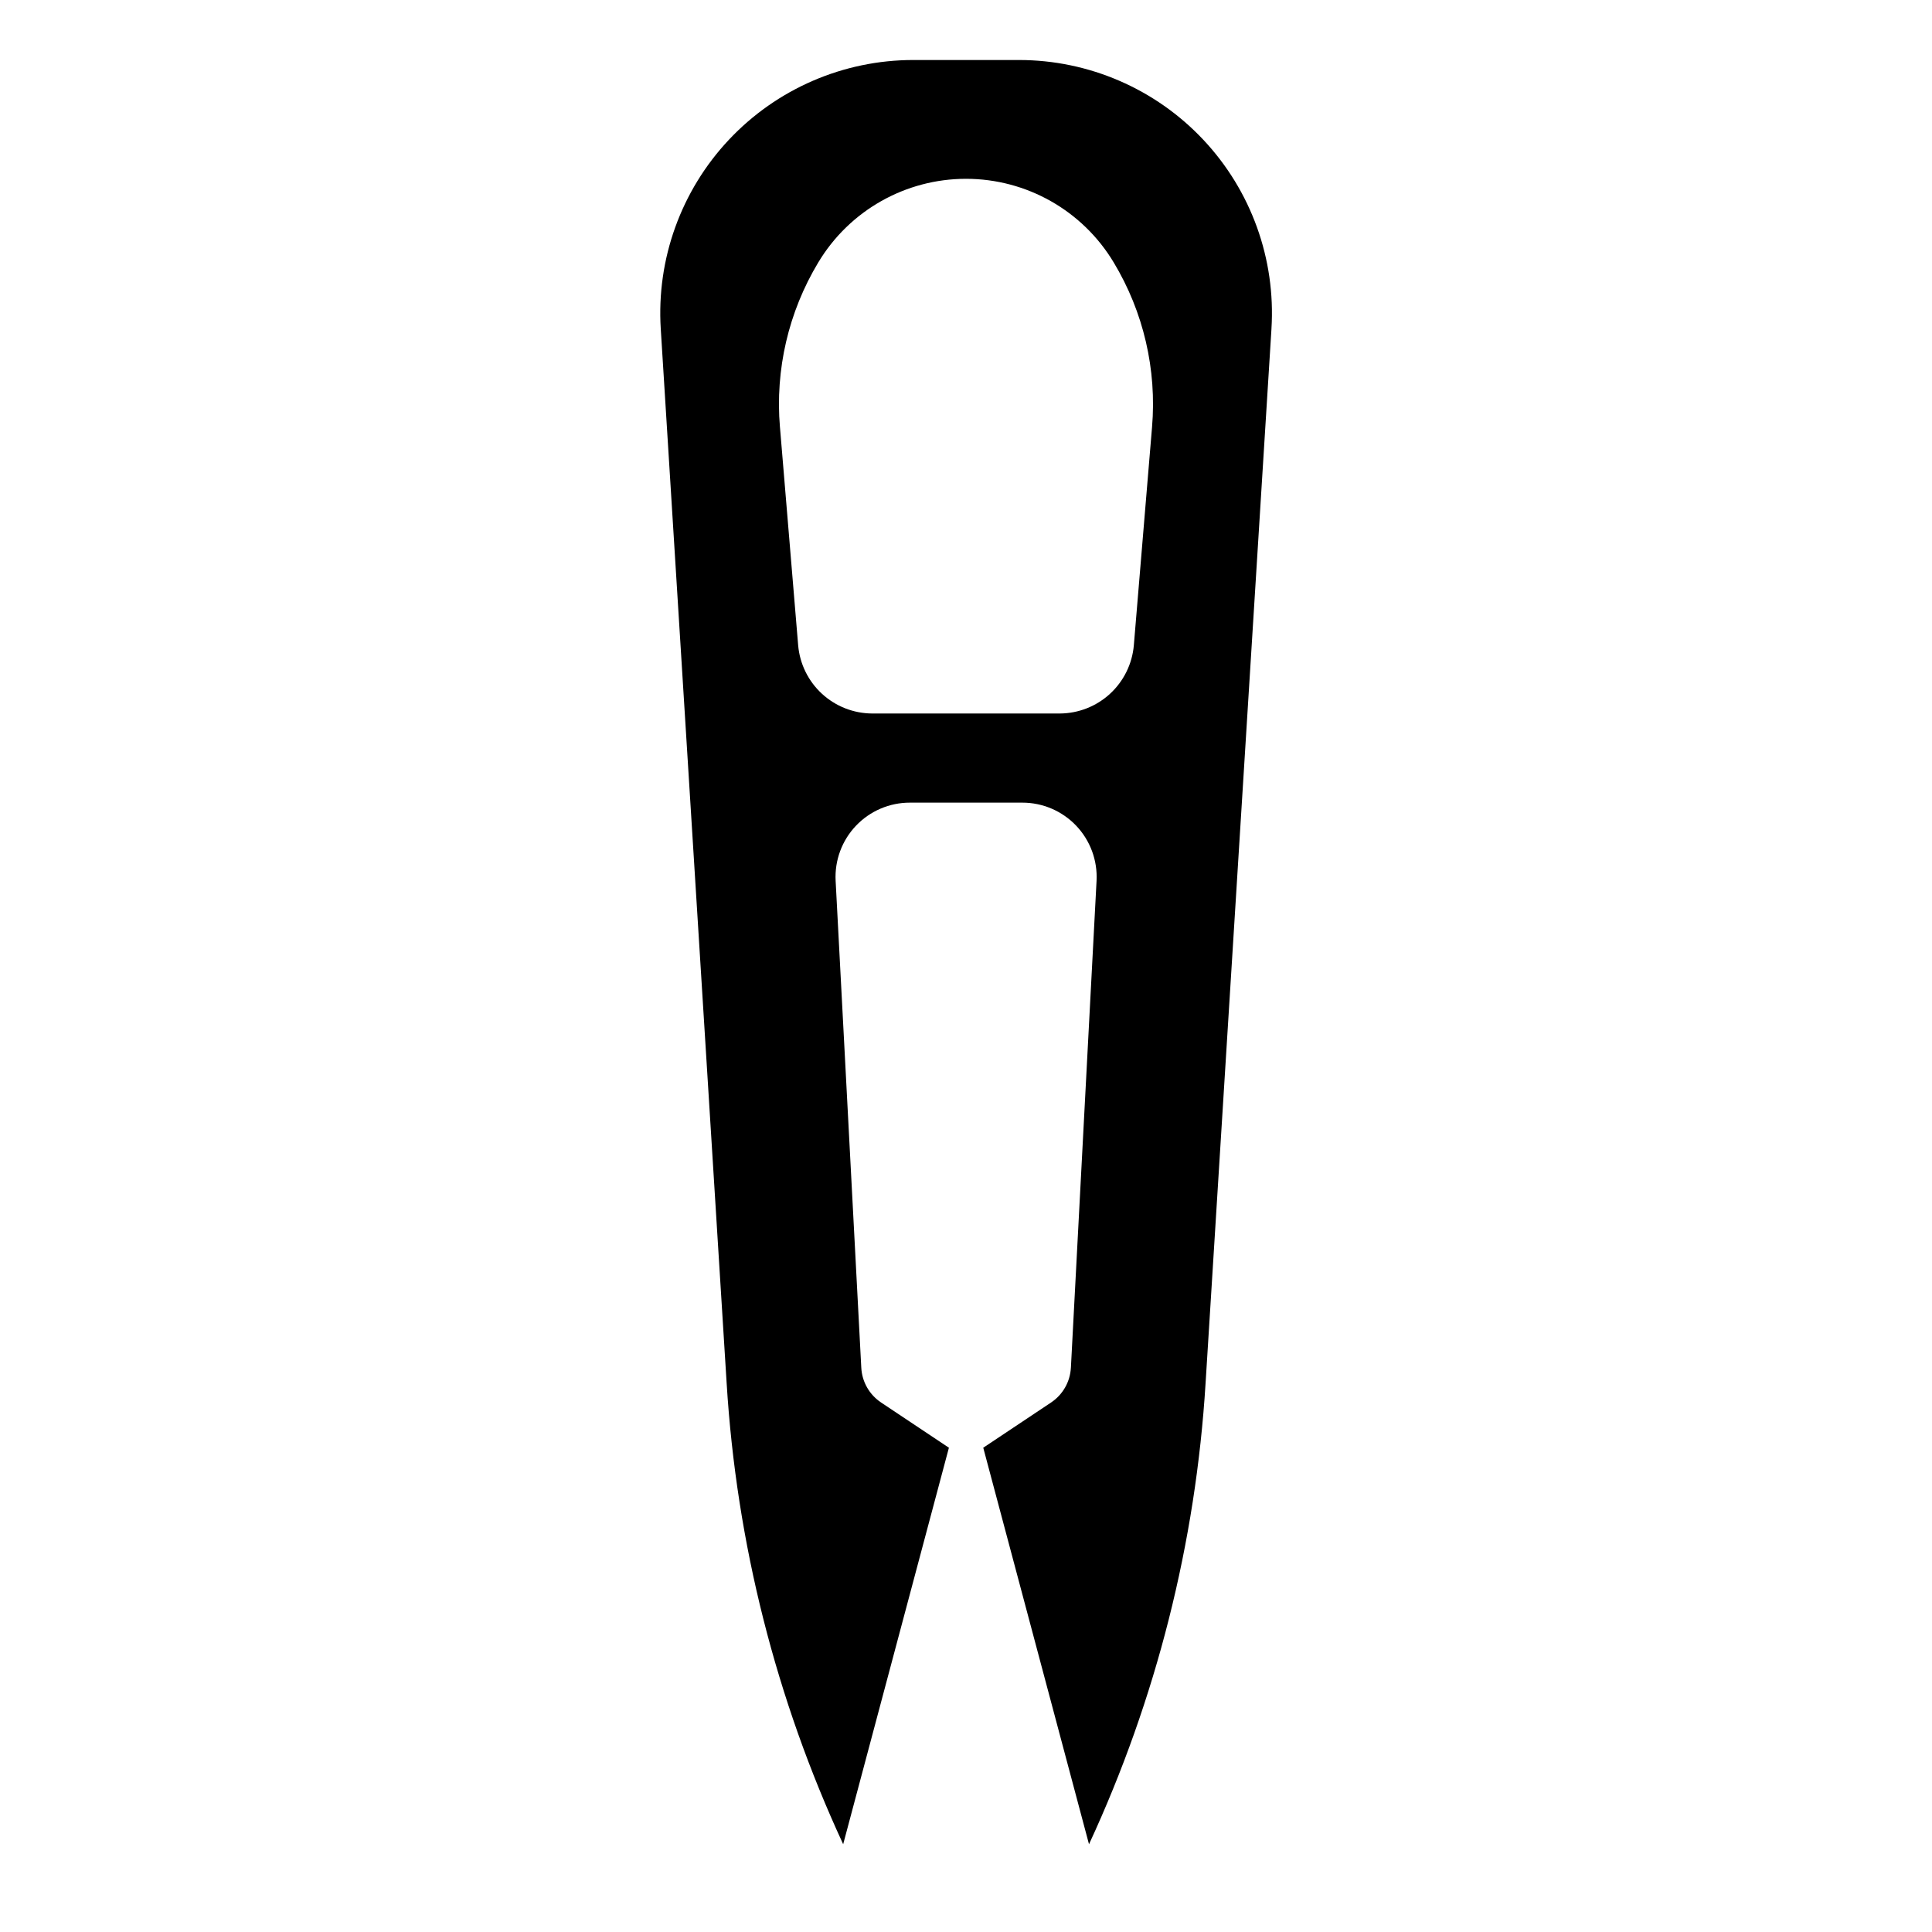 <?xml version="1.0" encoding="UTF-8"?>
<!-- Uploaded to: ICON Repo, www.svgrepo.com, Generator: ICON Repo Mixer Tools -->
<svg fill="#000000" width="800px" height="800px" version="1.1" viewBox="144 144 512 512" xmlns="http://www.w3.org/2000/svg">
 <path d="m367.45 632.74 28.023-105.08-17.98-11.988c-3.102-2.07-5.047-5.481-5.242-9.203l-6.801-129.05c-0.285-5.394 1.664-10.672 5.387-14.586 3.719-3.918 8.891-6.133 14.293-6.125h29.789-0.004c5.406-0.008 10.574 2.207 14.297 6.125 3.719 3.914 5.668 9.191 5.387 14.586l-6.801 129.05h-0.004c-0.195 3.723-2.141 7.133-5.242 9.203l-17.98 11.988 28.023 105.08h0.004c17.816-38.457 28.293-79.902 30.891-122.2l17.461-279.41h-0.004c1.156-18.473-5.379-36.598-18.051-50.086-12.668-13.488-30.352-21.141-48.859-21.141h-28.016c-18.508 0-36.191 7.652-48.863 21.141s-19.203 31.613-18.051 50.086l17.461 279.41c2.594 42.301 13.066 83.746 30.883 122.2zm-6.598-419.19c8.25-13.75 23.113-22.164 39.148-22.164s30.895 8.414 39.145 22.164c7.902 13.125 11.453 28.41 10.156 43.672l-4.824 57.82c-0.434 4.91-2.684 9.48-6.309 12.816s-8.367 5.199-13.293 5.227h-49.754c-4.926-0.027-9.664-1.891-13.293-5.227-3.625-3.336-5.875-7.906-6.305-12.816l-4.824-57.82h-0.004c-1.297-15.262 2.258-30.547 10.156-43.672z"/>
</svg>